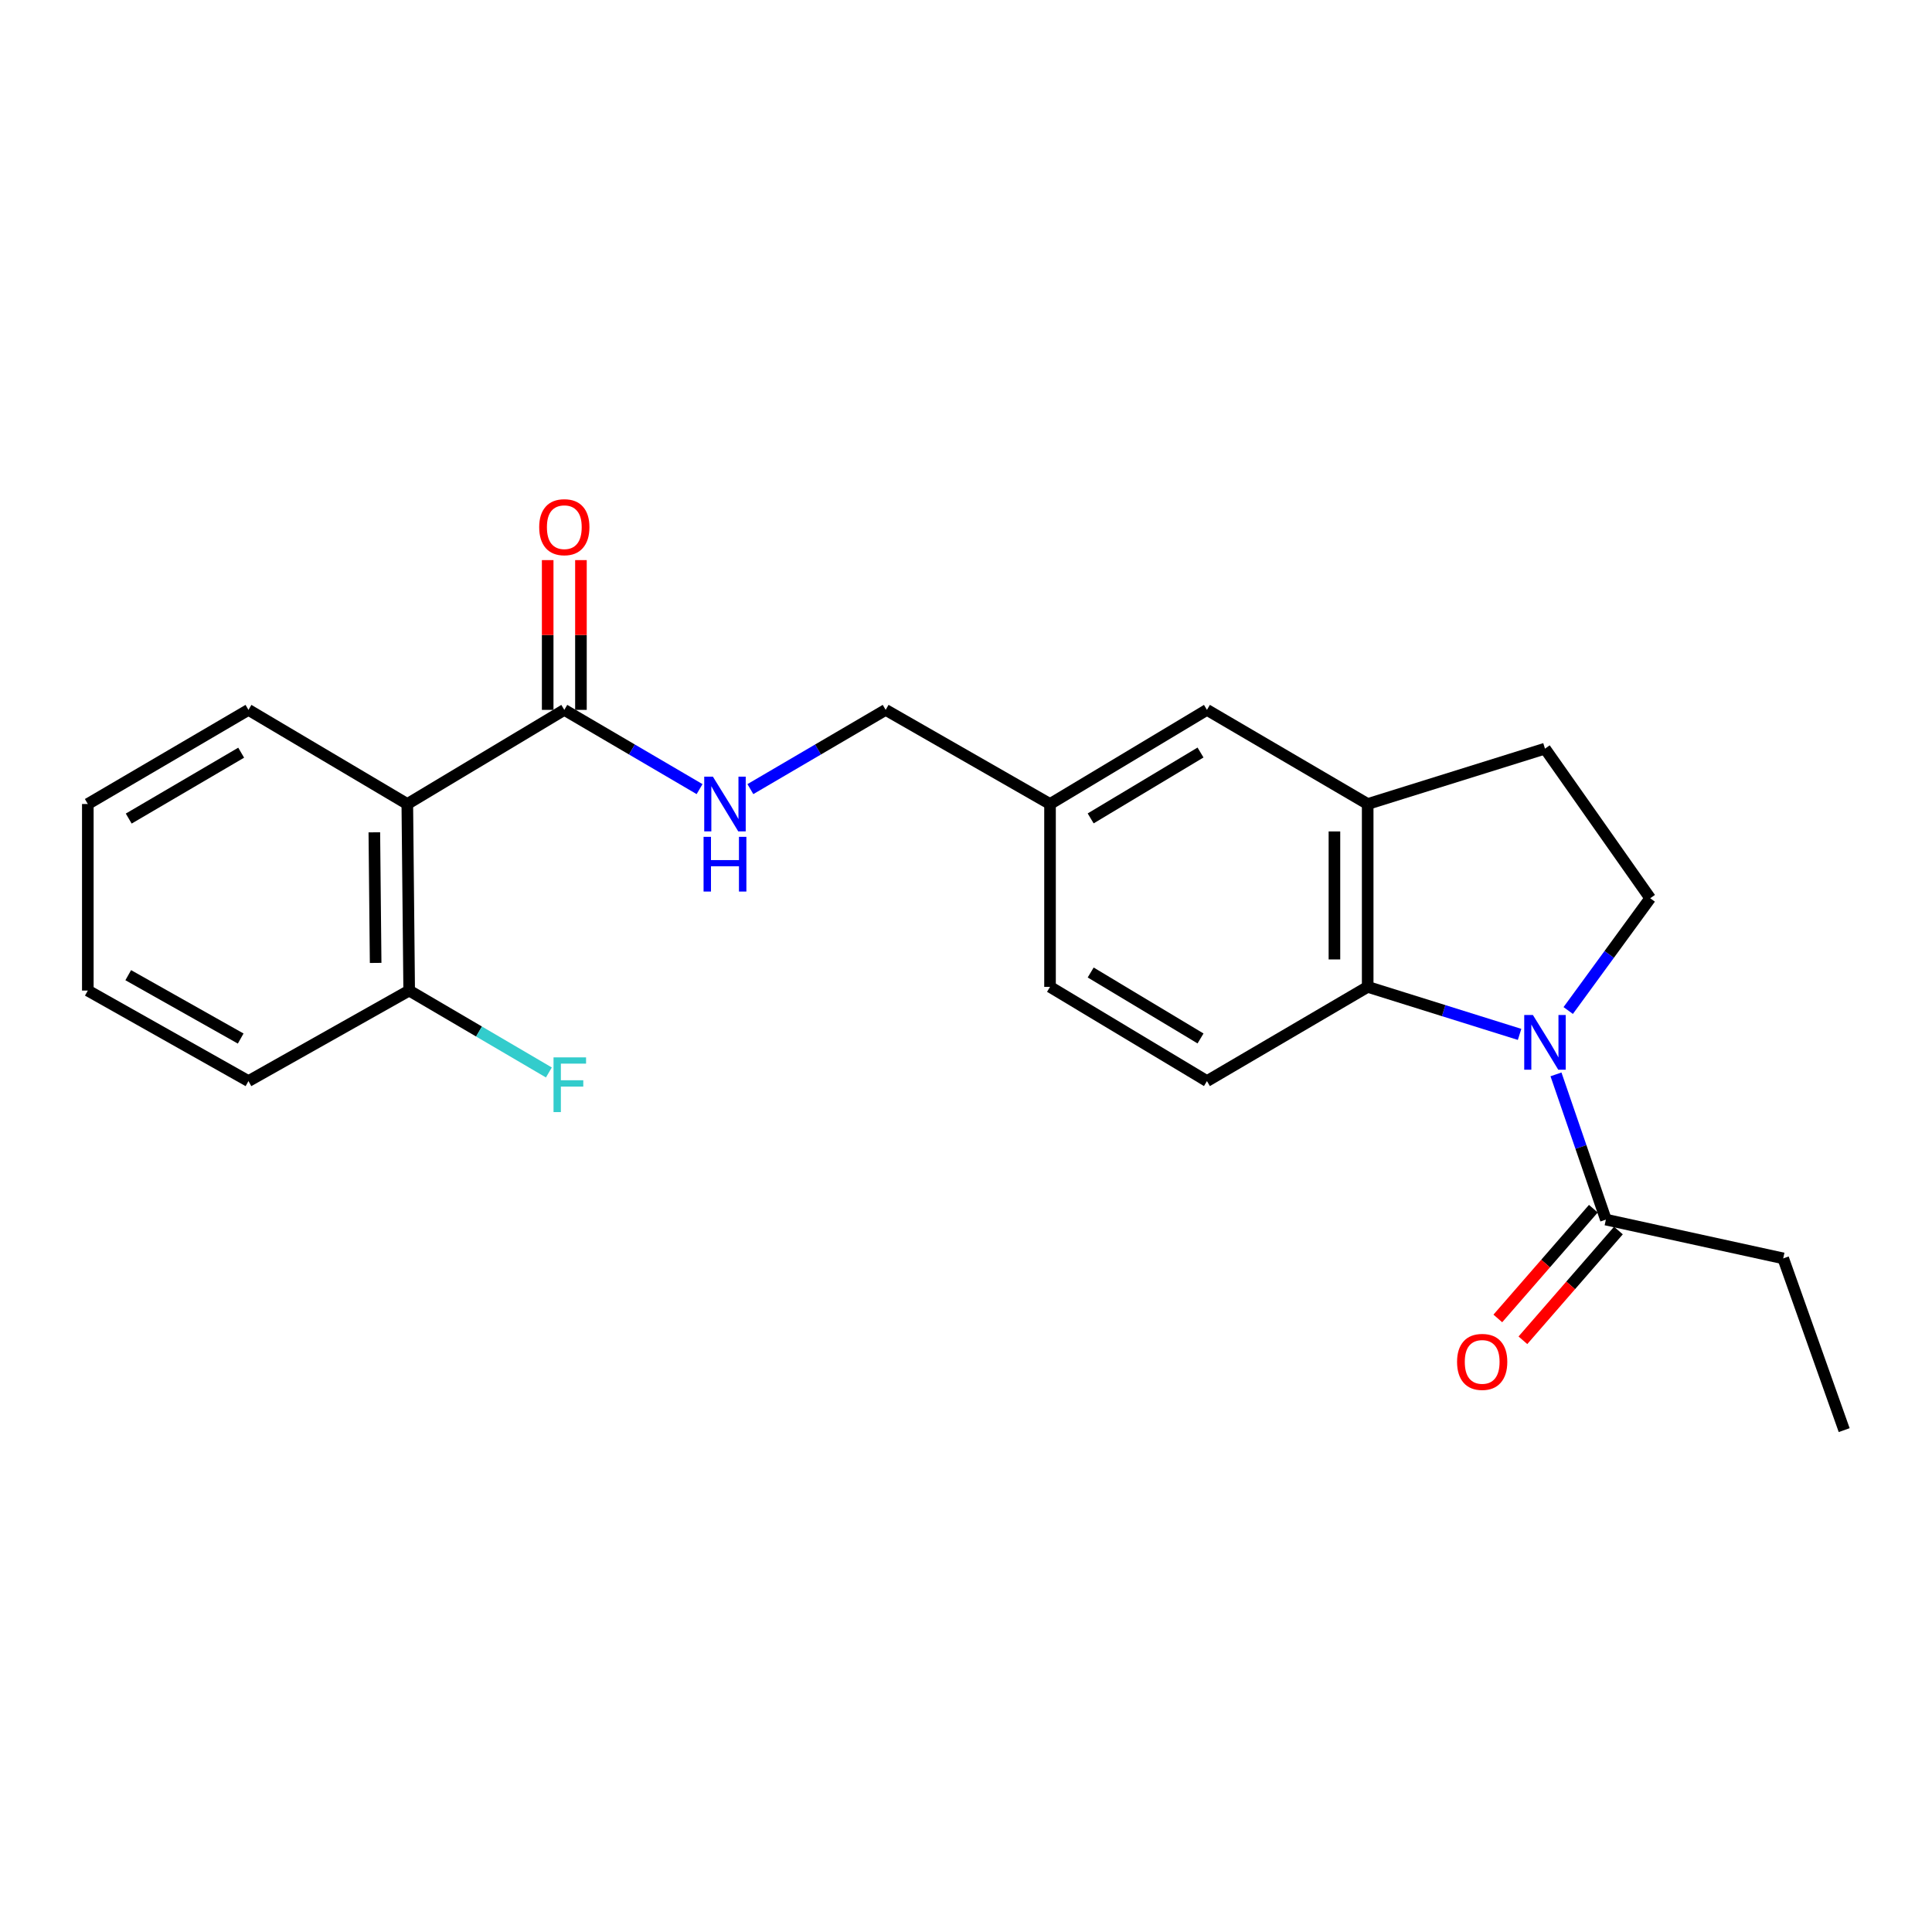 <?xml version='1.0' encoding='iso-8859-1'?>
<svg version='1.1' baseProfile='full'
              xmlns='http://www.w3.org/2000/svg'
                      xmlns:rdkit='http://www.rdkit.org/xml'
                      xmlns:xlink='http://www.w3.org/1999/xlink'
                  xml:space='preserve'
width='1000px' height='1000px' viewBox='0 0 1000 1000'>
<!-- END OF HEADER -->
<rect style='opacity:1.0;fill:#FFFFFF;stroke:none' width='1000' height='1000' x='0' y='0'> </rect>
<path class='bond-0' d='M 786.533,535.398 L 747.223,523.1' style='fill:none;fill-rule:evenodd;stroke:#0000FF;stroke-width:6px;stroke-linecap:butt;stroke-linejoin:miter;stroke-opacity:1' />
<path class='bond-0' d='M 747.223,523.1 L 707.913,510.803' style='fill:none;fill-rule:evenodd;stroke:#000000;stroke-width:6px;stroke-linecap:butt;stroke-linejoin:miter;stroke-opacity:1' />
<path class='bond-3' d='M 805.376,556.096 L 818.291,593.68' style='fill:none;fill-rule:evenodd;stroke:#0000FF;stroke-width:6px;stroke-linecap:butt;stroke-linejoin:miter;stroke-opacity:1' />
<path class='bond-3' d='M 818.291,593.68 L 831.205,631.265' style='fill:none;fill-rule:evenodd;stroke:#000000;stroke-width:6px;stroke-linecap:butt;stroke-linejoin:miter;stroke-opacity:1' />
<path class='bond-5' d='M 811.705,523.041 L 832.926,493.986' style='fill:none;fill-rule:evenodd;stroke:#0000FF;stroke-width:6px;stroke-linecap:butt;stroke-linejoin:miter;stroke-opacity:1' />
<path class='bond-5' d='M 832.926,493.986 L 854.146,464.93' style='fill:none;fill-rule:evenodd;stroke:#000000;stroke-width:6px;stroke-linecap:butt;stroke-linejoin:miter;stroke-opacity:1' />
<path class='bond-4' d='M 707.913,510.803 L 707.913,416.151' style='fill:none;fill-rule:evenodd;stroke:#000000;stroke-width:6px;stroke-linecap:butt;stroke-linejoin:miter;stroke-opacity:1' />
<path class='bond-4' d='M 690.7,496.605 L 690.7,430.349' style='fill:none;fill-rule:evenodd;stroke:#000000;stroke-width:6px;stroke-linecap:butt;stroke-linejoin:miter;stroke-opacity:1' />
<path class='bond-7' d='M 707.913,510.803 L 624.717,559.573' style='fill:none;fill-rule:evenodd;stroke:#000000;stroke-width:6px;stroke-linecap:butt;stroke-linejoin:miter;stroke-opacity:1' />
<path class='bond-1' d='M 210.823,416.151 L 292.087,367.429' style='fill:none;fill-rule:evenodd;stroke:#000000;stroke-width:6px;stroke-linecap:butt;stroke-linejoin:miter;stroke-opacity:1' />
<path class='bond-8' d='M 210.823,416.151 L 211.789,512.715' style='fill:none;fill-rule:evenodd;stroke:#000000;stroke-width:6px;stroke-linecap:butt;stroke-linejoin:miter;stroke-opacity:1' />
<path class='bond-8' d='M 193.756,430.808 L 194.432,498.403' style='fill:none;fill-rule:evenodd;stroke:#000000;stroke-width:6px;stroke-linecap:butt;stroke-linejoin:miter;stroke-opacity:1' />
<path class='bond-17' d='M 210.823,416.151 L 128.603,367.429' style='fill:none;fill-rule:evenodd;stroke:#000000;stroke-width:6px;stroke-linecap:butt;stroke-linejoin:miter;stroke-opacity:1' />
<path class='bond-2' d='M 292.087,367.429 L 327.091,387.938' style='fill:none;fill-rule:evenodd;stroke:#000000;stroke-width:6px;stroke-linecap:butt;stroke-linejoin:miter;stroke-opacity:1' />
<path class='bond-2' d='M 327.091,387.938 L 362.095,408.447' style='fill:none;fill-rule:evenodd;stroke:#0000FF;stroke-width:6px;stroke-linecap:butt;stroke-linejoin:miter;stroke-opacity:1' />
<path class='bond-11' d='M 300.693,367.429 L 300.693,328.671' style='fill:none;fill-rule:evenodd;stroke:#000000;stroke-width:6px;stroke-linecap:butt;stroke-linejoin:miter;stroke-opacity:1' />
<path class='bond-11' d='M 300.693,328.671 L 300.693,289.912' style='fill:none;fill-rule:evenodd;stroke:#FF0000;stroke-width:6px;stroke-linecap:butt;stroke-linejoin:miter;stroke-opacity:1' />
<path class='bond-11' d='M 283.481,367.429 L 283.481,328.671' style='fill:none;fill-rule:evenodd;stroke:#000000;stroke-width:6px;stroke-linecap:butt;stroke-linejoin:miter;stroke-opacity:1' />
<path class='bond-11' d='M 283.481,328.671 L 283.481,289.912' style='fill:none;fill-rule:evenodd;stroke:#FF0000;stroke-width:6px;stroke-linecap:butt;stroke-linejoin:miter;stroke-opacity:1' />
<path class='bond-12' d='M 824.714,625.614 L 799.991,654.018' style='fill:none;fill-rule:evenodd;stroke:#000000;stroke-width:6px;stroke-linecap:butt;stroke-linejoin:miter;stroke-opacity:1' />
<path class='bond-12' d='M 799.991,654.018 L 775.268,682.422' style='fill:none;fill-rule:evenodd;stroke:#FF0000;stroke-width:6px;stroke-linecap:butt;stroke-linejoin:miter;stroke-opacity:1' />
<path class='bond-12' d='M 837.697,636.915 L 812.974,665.319' style='fill:none;fill-rule:evenodd;stroke:#000000;stroke-width:6px;stroke-linecap:butt;stroke-linejoin:miter;stroke-opacity:1' />
<path class='bond-12' d='M 812.974,665.319 L 788.251,693.723' style='fill:none;fill-rule:evenodd;stroke:#FF0000;stroke-width:6px;stroke-linecap:butt;stroke-linejoin:miter;stroke-opacity:1' />
<path class='bond-18' d='M 831.205,631.265 L 922.988,651.337' style='fill:none;fill-rule:evenodd;stroke:#000000;stroke-width:6px;stroke-linecap:butt;stroke-linejoin:miter;stroke-opacity:1' />
<path class='bond-10' d='M 707.913,416.151 L 624.717,367.429' style='fill:none;fill-rule:evenodd;stroke:#000000;stroke-width:6px;stroke-linecap:butt;stroke-linejoin:miter;stroke-opacity:1' />
<path class='bond-23' d='M 707.913,416.151 L 799.677,387.501' style='fill:none;fill-rule:evenodd;stroke:#000000;stroke-width:6px;stroke-linecap:butt;stroke-linejoin:miter;stroke-opacity:1' />
<path class='bond-9' d='M 854.146,464.93 L 799.677,387.501' style='fill:none;fill-rule:evenodd;stroke:#000000;stroke-width:6px;stroke-linecap:butt;stroke-linejoin:miter;stroke-opacity:1' />
<path class='bond-6' d='M 388.394,408.448 L 423.408,387.938' style='fill:none;fill-rule:evenodd;stroke:#0000FF;stroke-width:6px;stroke-linecap:butt;stroke-linejoin:miter;stroke-opacity:1' />
<path class='bond-6' d='M 423.408,387.938 L 458.421,367.429' style='fill:none;fill-rule:evenodd;stroke:#000000;stroke-width:6px;stroke-linecap:butt;stroke-linejoin:miter;stroke-opacity:1' />
<path class='bond-15' d='M 624.717,559.573 L 543.491,510.803' style='fill:none;fill-rule:evenodd;stroke:#000000;stroke-width:6px;stroke-linecap:butt;stroke-linejoin:miter;stroke-opacity:1' />
<path class='bond-15' d='M 621.394,537.5 L 564.536,503.361' style='fill:none;fill-rule:evenodd;stroke:#000000;stroke-width:6px;stroke-linecap:butt;stroke-linejoin:miter;stroke-opacity:1' />
<path class='bond-16' d='M 211.789,512.715 L 247.943,533.912' style='fill:none;fill-rule:evenodd;stroke:#000000;stroke-width:6px;stroke-linecap:butt;stroke-linejoin:miter;stroke-opacity:1' />
<path class='bond-16' d='M 247.943,533.912 L 284.098,555.108' style='fill:none;fill-rule:evenodd;stroke:#33CCCC;stroke-width:6px;stroke-linecap:butt;stroke-linejoin:miter;stroke-opacity:1' />
<path class='bond-19' d='M 211.789,512.715 L 128.603,559.573' style='fill:none;fill-rule:evenodd;stroke:#000000;stroke-width:6px;stroke-linecap:butt;stroke-linejoin:miter;stroke-opacity:1' />
<path class='bond-24' d='M 624.717,367.429 L 543.491,416.151' style='fill:none;fill-rule:evenodd;stroke:#000000;stroke-width:6px;stroke-linecap:butt;stroke-linejoin:miter;stroke-opacity:1' />
<path class='bond-24' d='M 621.387,389.498 L 564.529,423.604' style='fill:none;fill-rule:evenodd;stroke:#000000;stroke-width:6px;stroke-linecap:butt;stroke-linejoin:miter;stroke-opacity:1' />
<path class='bond-13' d='M 543.491,416.151 L 543.491,510.803' style='fill:none;fill-rule:evenodd;stroke:#000000;stroke-width:6px;stroke-linecap:butt;stroke-linejoin:miter;stroke-opacity:1' />
<path class='bond-14' d='M 543.491,416.151 L 458.421,367.429' style='fill:none;fill-rule:evenodd;stroke:#000000;stroke-width:6px;stroke-linecap:butt;stroke-linejoin:miter;stroke-opacity:1' />
<path class='bond-21' d='M 128.603,367.429 L 45.455,416.151' style='fill:none;fill-rule:evenodd;stroke:#000000;stroke-width:6px;stroke-linecap:butt;stroke-linejoin:miter;stroke-opacity:1' />
<path class='bond-21' d='M 124.833,389.588 L 66.629,423.694' style='fill:none;fill-rule:evenodd;stroke:#000000;stroke-width:6px;stroke-linecap:butt;stroke-linejoin:miter;stroke-opacity:1' />
<path class='bond-20' d='M 922.988,651.337 L 954.545,740.232' style='fill:none;fill-rule:evenodd;stroke:#000000;stroke-width:6px;stroke-linecap:butt;stroke-linejoin:miter;stroke-opacity:1' />
<path class='bond-25' d='M 128.603,559.573 L 45.455,512.715' style='fill:none;fill-rule:evenodd;stroke:#000000;stroke-width:6px;stroke-linecap:butt;stroke-linejoin:miter;stroke-opacity:1' />
<path class='bond-25' d='M 124.581,537.548 L 66.377,504.748' style='fill:none;fill-rule:evenodd;stroke:#000000;stroke-width:6px;stroke-linecap:butt;stroke-linejoin:miter;stroke-opacity:1' />
<path class='bond-22' d='M 45.455,416.151 L 45.455,512.715' style='fill:none;fill-rule:evenodd;stroke:#000000;stroke-width:6px;stroke-linecap:butt;stroke-linejoin:miter;stroke-opacity:1' />
<path  class='atom-0' d='M 793.417 525.35
L 802.697 540.35
Q 803.617 541.83, 805.097 544.51
Q 806.577 547.19, 806.657 547.35
L 806.657 525.35
L 810.417 525.35
L 810.417 553.67
L 806.537 553.67
L 796.577 537.27
Q 795.417 535.35, 794.177 533.15
Q 792.977 530.95, 792.617 530.27
L 792.617 553.67
L 788.937 553.67
L 788.937 525.35
L 793.417 525.35
' fill='#0000FF'/>
<path  class='atom-7' d='M 368.985 401.991
L 378.265 416.991
Q 379.185 418.471, 380.665 421.151
Q 382.145 423.831, 382.225 423.991
L 382.225 401.991
L 385.985 401.991
L 385.985 430.311
L 382.105 430.311
L 372.145 413.911
Q 370.985 411.991, 369.745 409.791
Q 368.545 407.591, 368.185 406.911
L 368.185 430.311
L 364.505 430.311
L 364.505 401.991
L 368.985 401.991
' fill='#0000FF'/>
<path  class='atom-7' d='M 364.165 433.143
L 368.005 433.143
L 368.005 445.183
L 382.485 445.183
L 382.485 433.143
L 386.325 433.143
L 386.325 461.463
L 382.485 461.463
L 382.485 448.383
L 368.005 448.383
L 368.005 461.463
L 364.165 461.463
L 364.165 433.143
' fill='#0000FF'/>
<path  class='atom-12' d='M 279.087 272.866
Q 279.087 266.066, 282.447 262.266
Q 285.807 258.466, 292.087 258.466
Q 298.367 258.466, 301.727 262.266
Q 305.087 266.066, 305.087 272.866
Q 305.087 279.746, 301.687 283.666
Q 298.287 287.546, 292.087 287.546
Q 285.847 287.546, 282.447 283.666
Q 279.087 279.786, 279.087 272.866
M 292.087 284.346
Q 296.407 284.346, 298.727 281.466
Q 301.087 278.546, 301.087 272.866
Q 301.087 267.306, 298.727 264.506
Q 296.407 261.666, 292.087 261.666
Q 287.767 261.666, 285.407 264.466
Q 283.087 267.266, 283.087 272.866
Q 283.087 278.586, 285.407 281.466
Q 287.767 284.346, 292.087 284.346
' fill='#FF0000'/>
<path  class='atom-13' d='M 754.173 704.911
Q 754.173 698.111, 757.533 694.311
Q 760.893 690.511, 767.173 690.511
Q 773.453 690.511, 776.813 694.311
Q 780.173 698.111, 780.173 704.911
Q 780.173 711.791, 776.773 715.711
Q 773.373 719.591, 767.173 719.591
Q 760.933 719.591, 757.533 715.711
Q 754.173 711.831, 754.173 704.911
M 767.173 716.391
Q 771.493 716.391, 773.813 713.511
Q 776.173 710.591, 776.173 704.911
Q 776.173 699.351, 773.813 696.551
Q 771.493 693.711, 767.173 693.711
Q 762.853 693.711, 760.493 696.511
Q 758.173 699.311, 758.173 704.911
Q 758.173 710.631, 760.493 713.511
Q 762.853 716.391, 767.173 716.391
' fill='#FF0000'/>
<path  class='atom-17' d='M 286.507 547.297
L 303.347 547.297
L 303.347 550.537
L 290.307 550.537
L 290.307 559.137
L 301.907 559.137
L 301.907 562.417
L 290.307 562.417
L 290.307 575.617
L 286.507 575.617
L 286.507 547.297
' fill='#33CCCC'/>
</svg>
